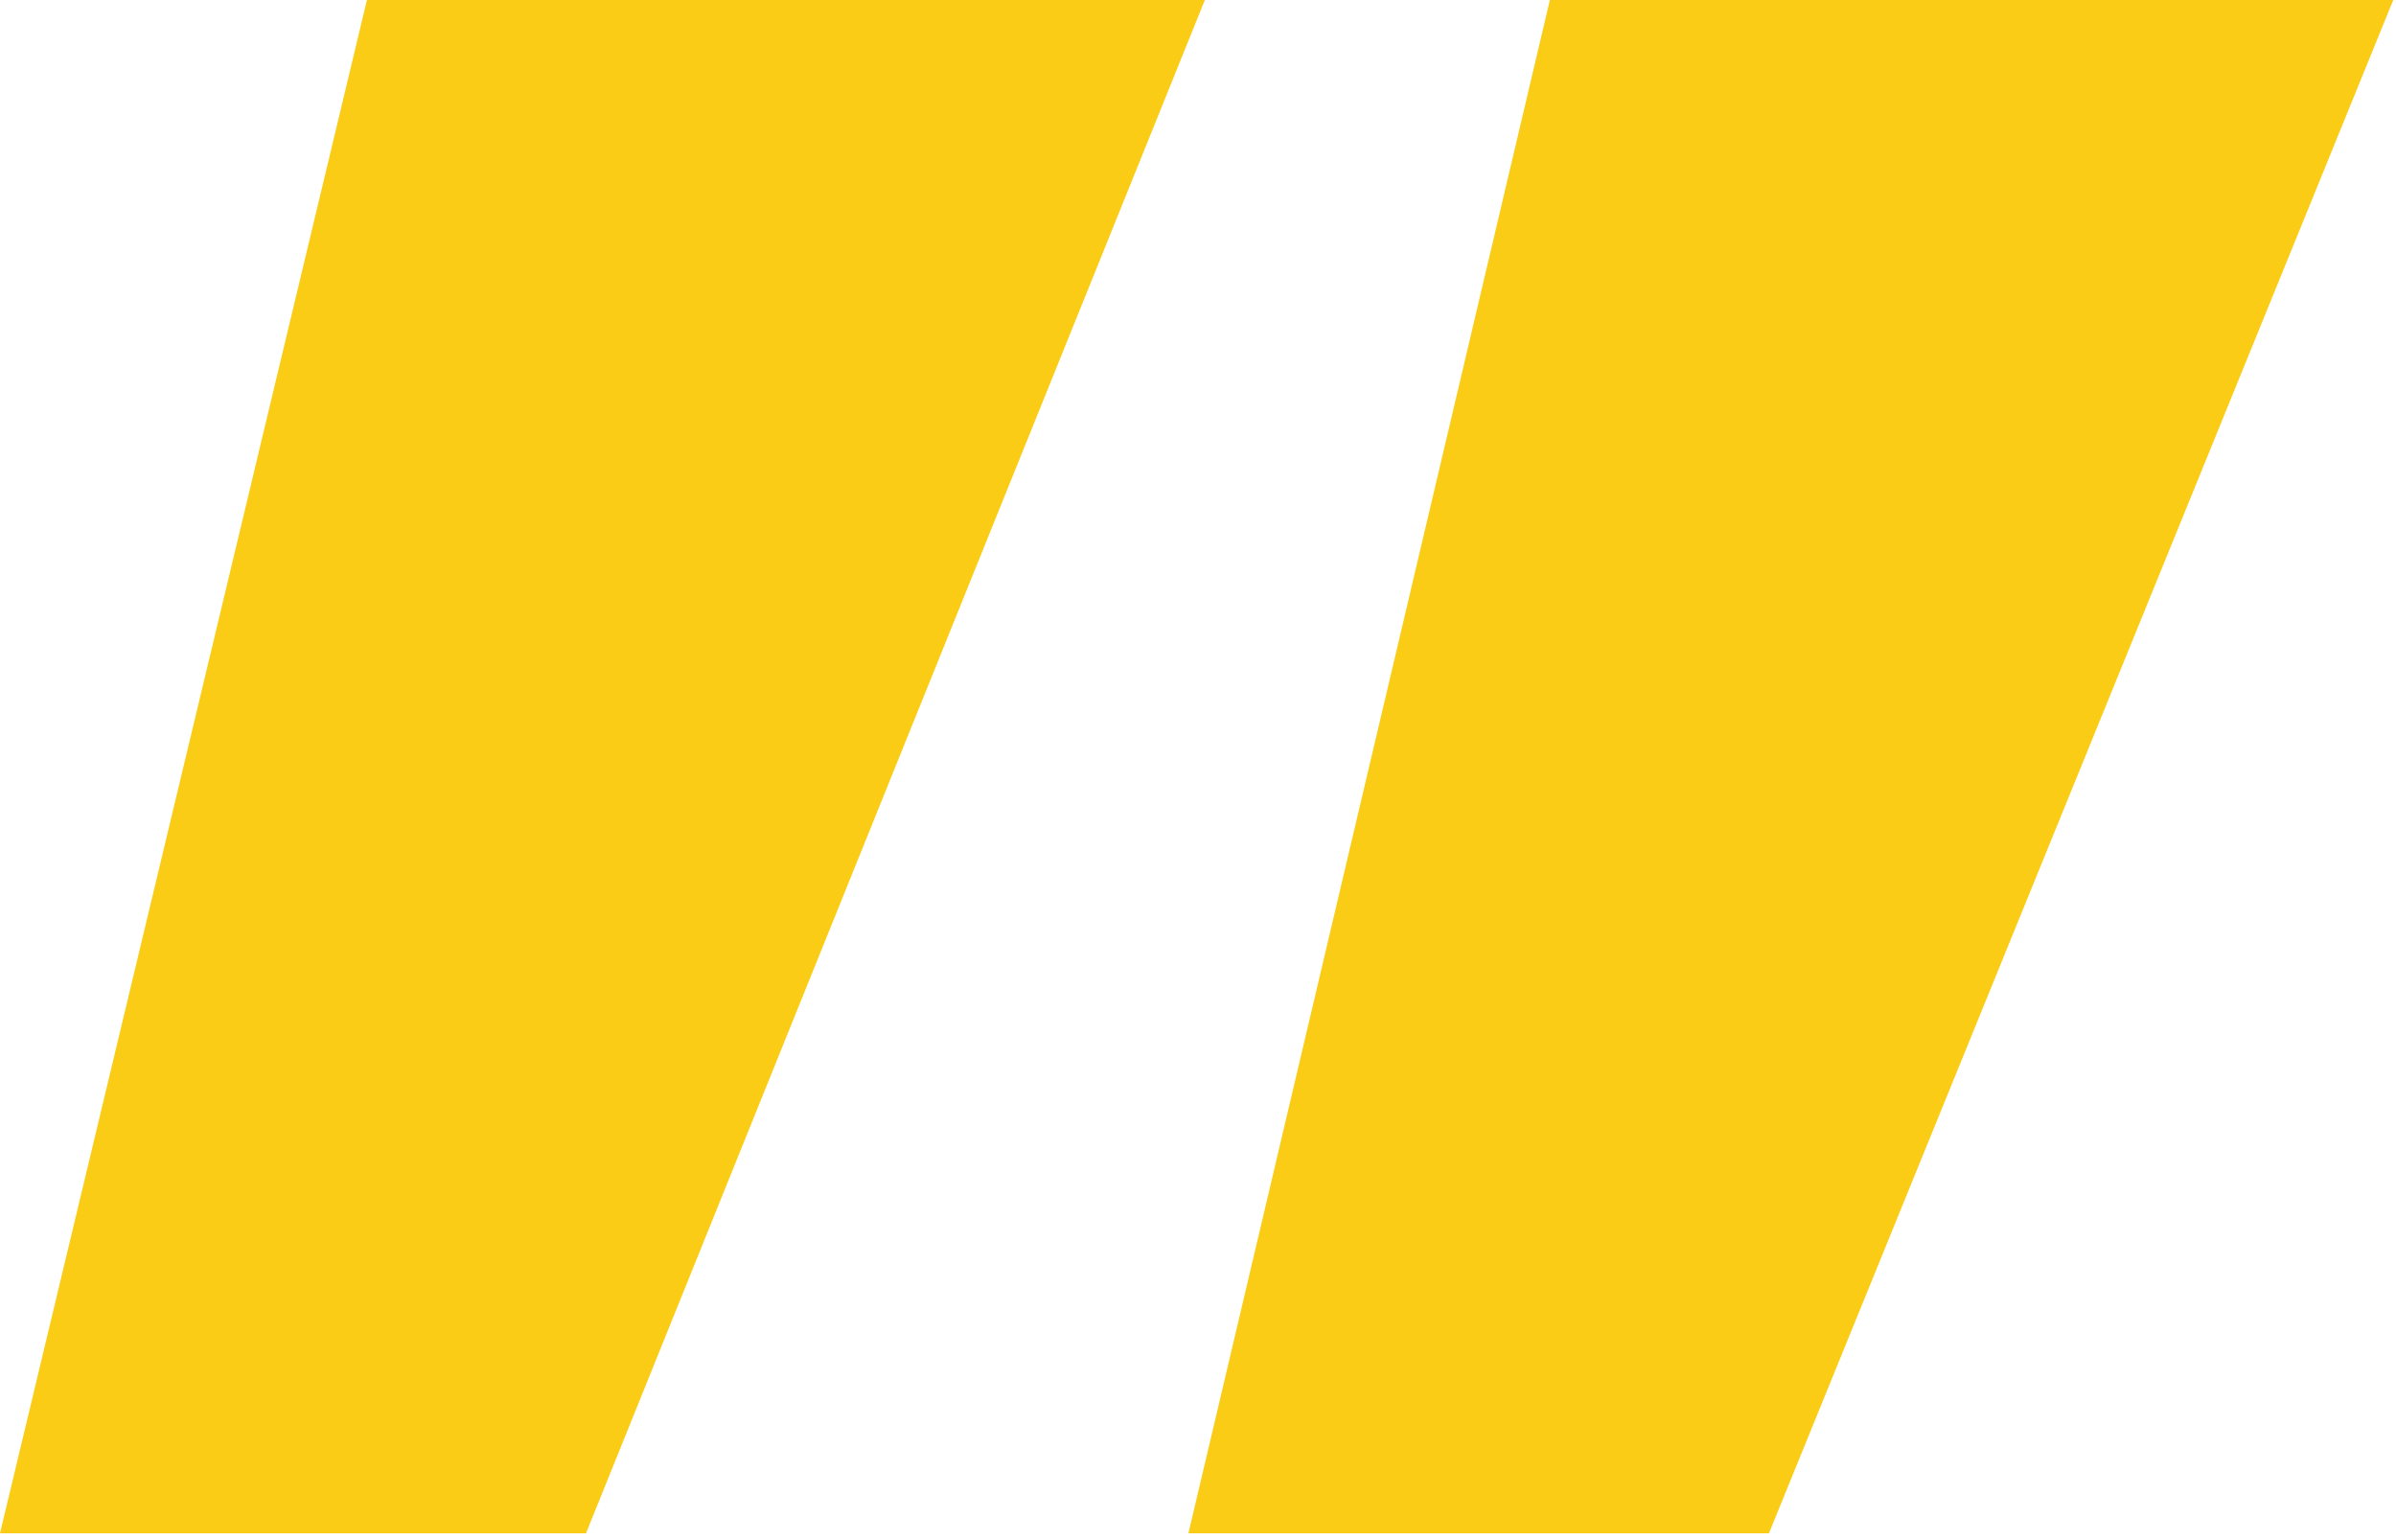 <svg width="28" height="18" viewBox="0 0 28 18" fill="none" xmlns="http://www.w3.org/2000/svg">
<path d="M18.112 2.67029e-05H27.968L20.672 17.92H13.888L18.112 2.67029e-05ZM4.288 2.67029e-05H14.08L6.848 17.92H-7.15256e-07L4.288 2.67029e-05Z" fill="#FACC15"/>
</svg>
